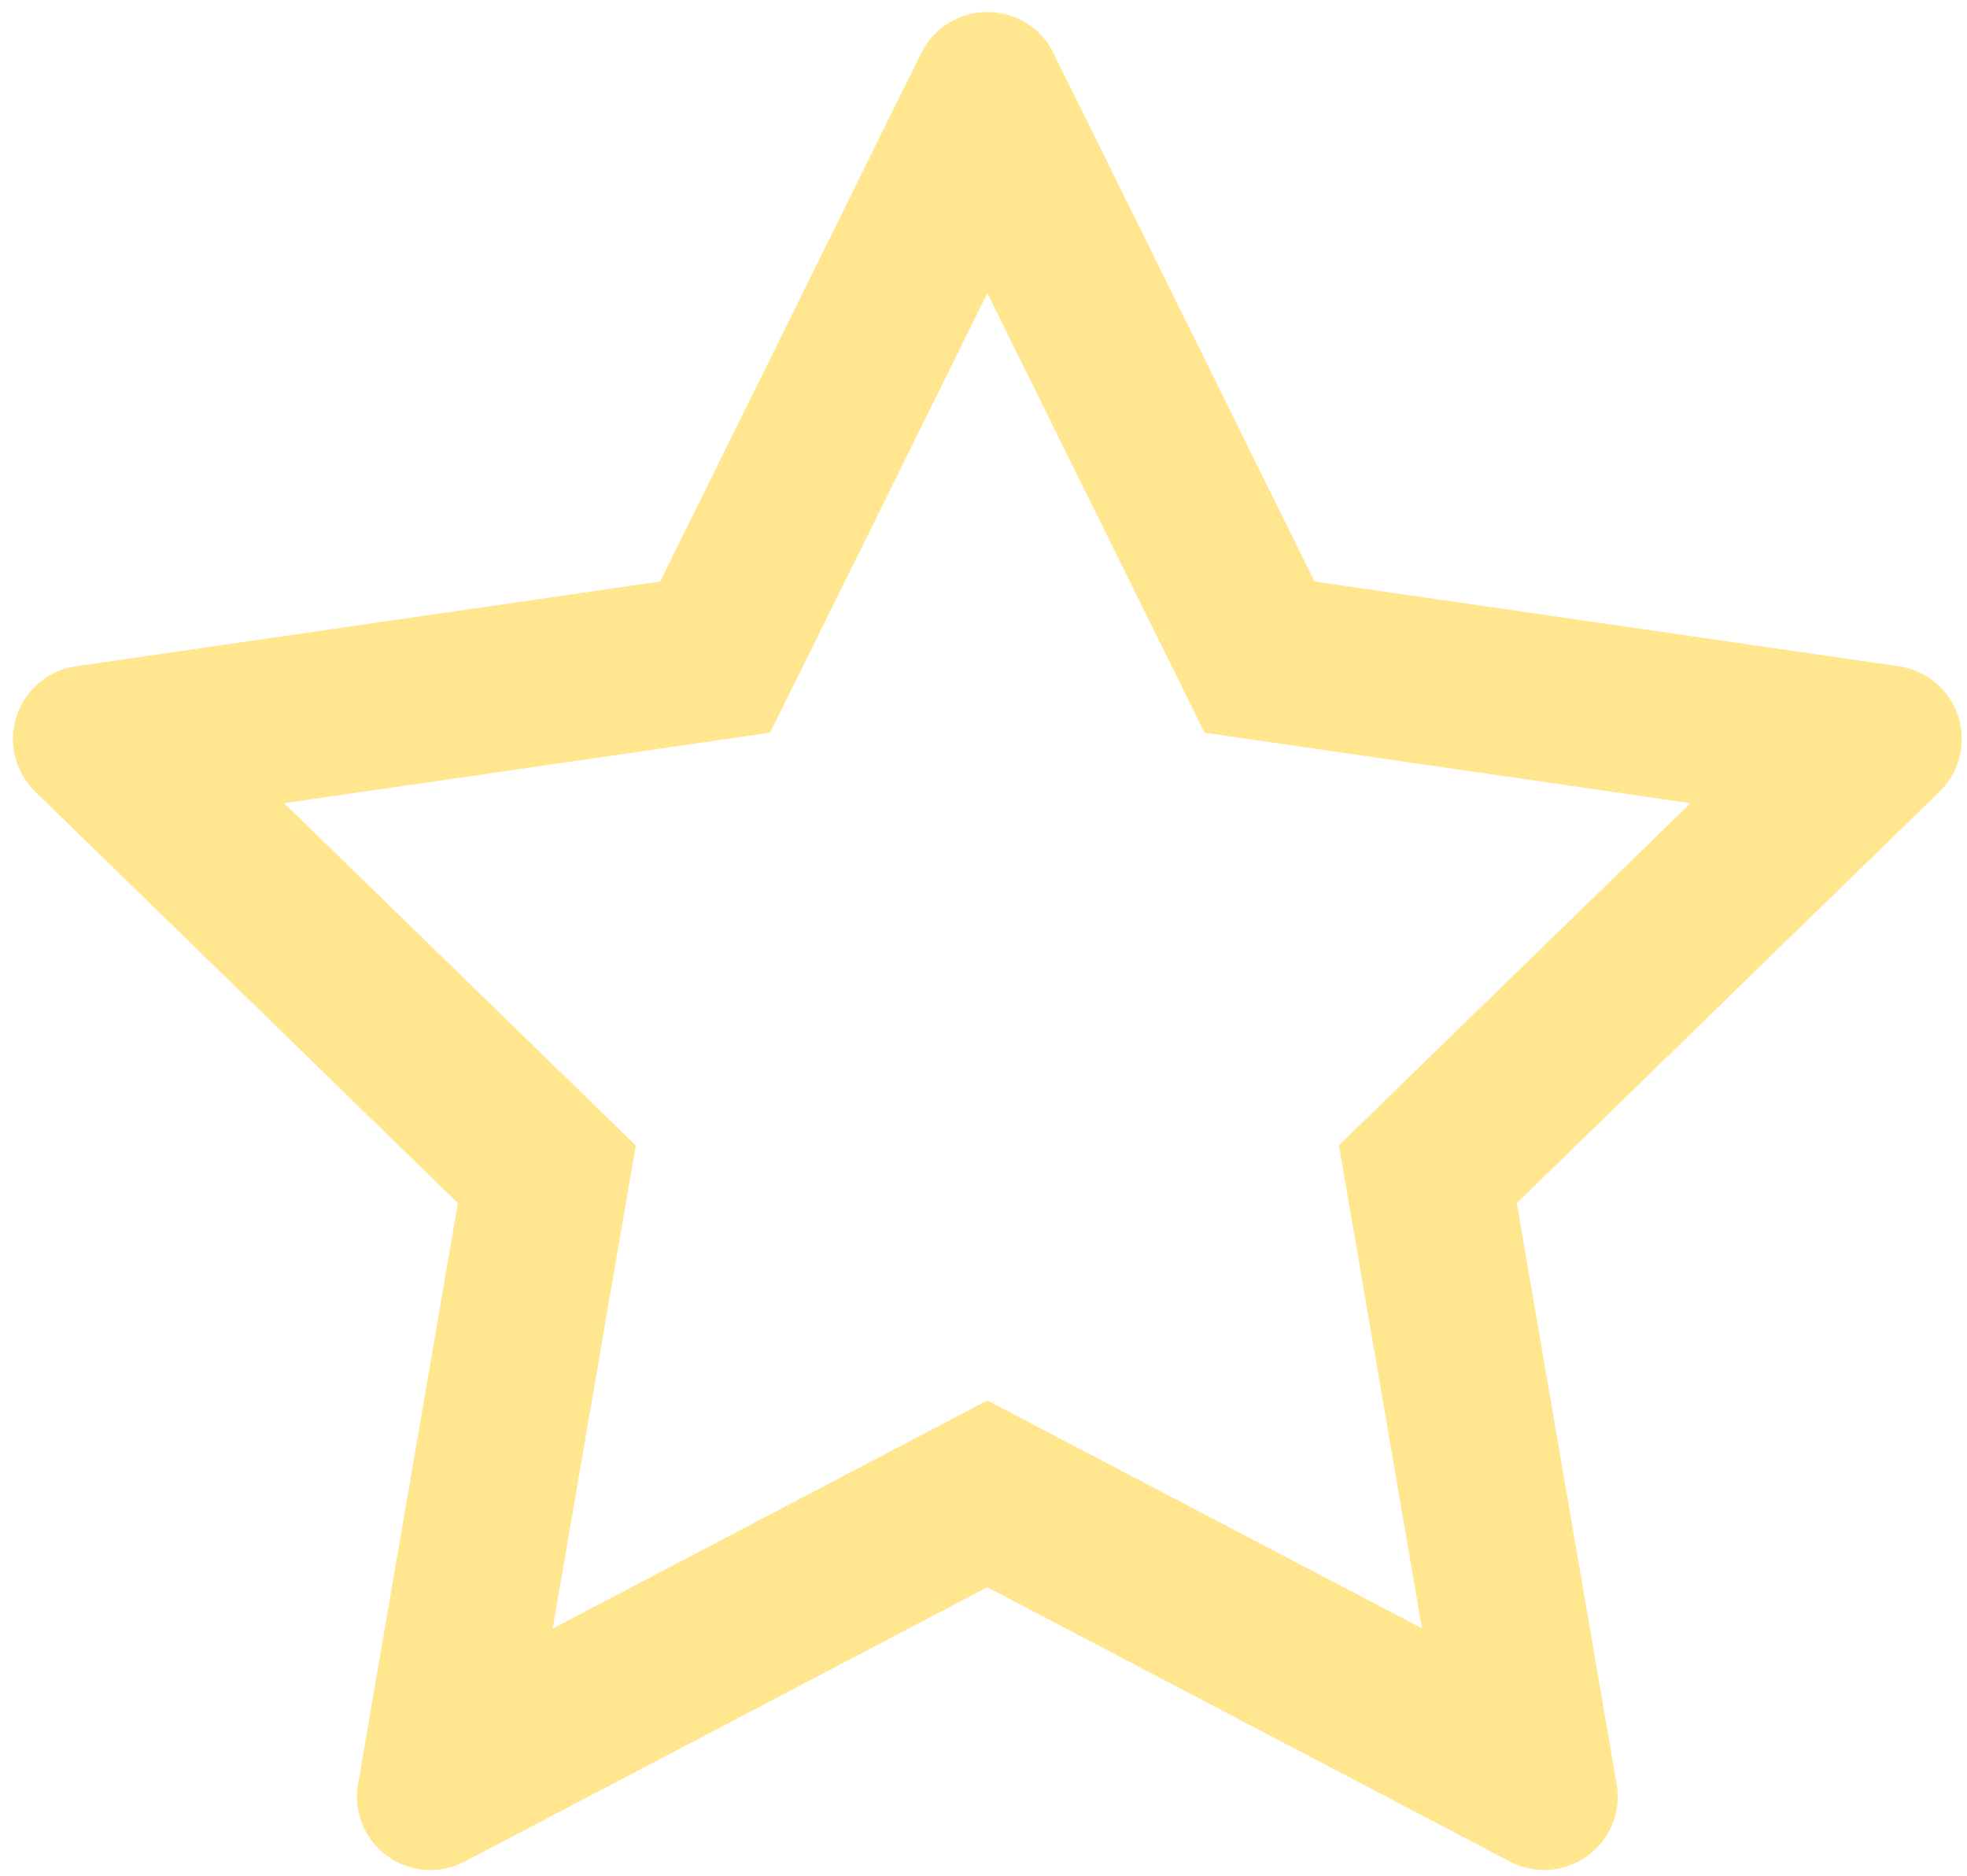 <svg width="108" height="103" viewBox="0 0 108 103" fill="none" xmlns="http://www.w3.org/2000/svg">
<path d="M104.253 36.577L72.176 31.924L57.837 2.905C57.445 2.111 56.801 1.467 56.005 1.076C54.009 0.093 51.583 0.912 50.585 2.905L36.246 31.924L4.17 36.577C3.285 36.703 2.477 37.12 1.858 37.75C1.109 38.518 0.697 39.551 0.711 40.622C0.726 41.694 1.165 42.715 1.934 43.463L25.141 66.05L19.659 97.944C19.53 98.686 19.612 99.449 19.896 100.147C20.18 100.844 20.654 101.449 21.264 101.891C21.874 102.333 22.596 102.596 23.349 102.65C24.101 102.703 24.853 102.546 25.52 102.194L54.211 87.136L82.902 102.194C83.685 102.61 84.595 102.749 85.466 102.598C87.665 102.219 89.143 100.138 88.764 97.944L83.281 66.05L106.489 43.463C107.12 42.845 107.537 42.038 107.664 41.155C108.005 38.948 106.463 36.905 104.253 36.577ZM73.515 62.872L78.076 89.394L54.211 76.883L30.346 89.406L34.907 62.885L15.603 44.094L42.285 40.222L54.211 16.096L66.137 40.222L92.819 44.094L73.515 62.872Z" fill="#FFE68F"/>
</svg>
